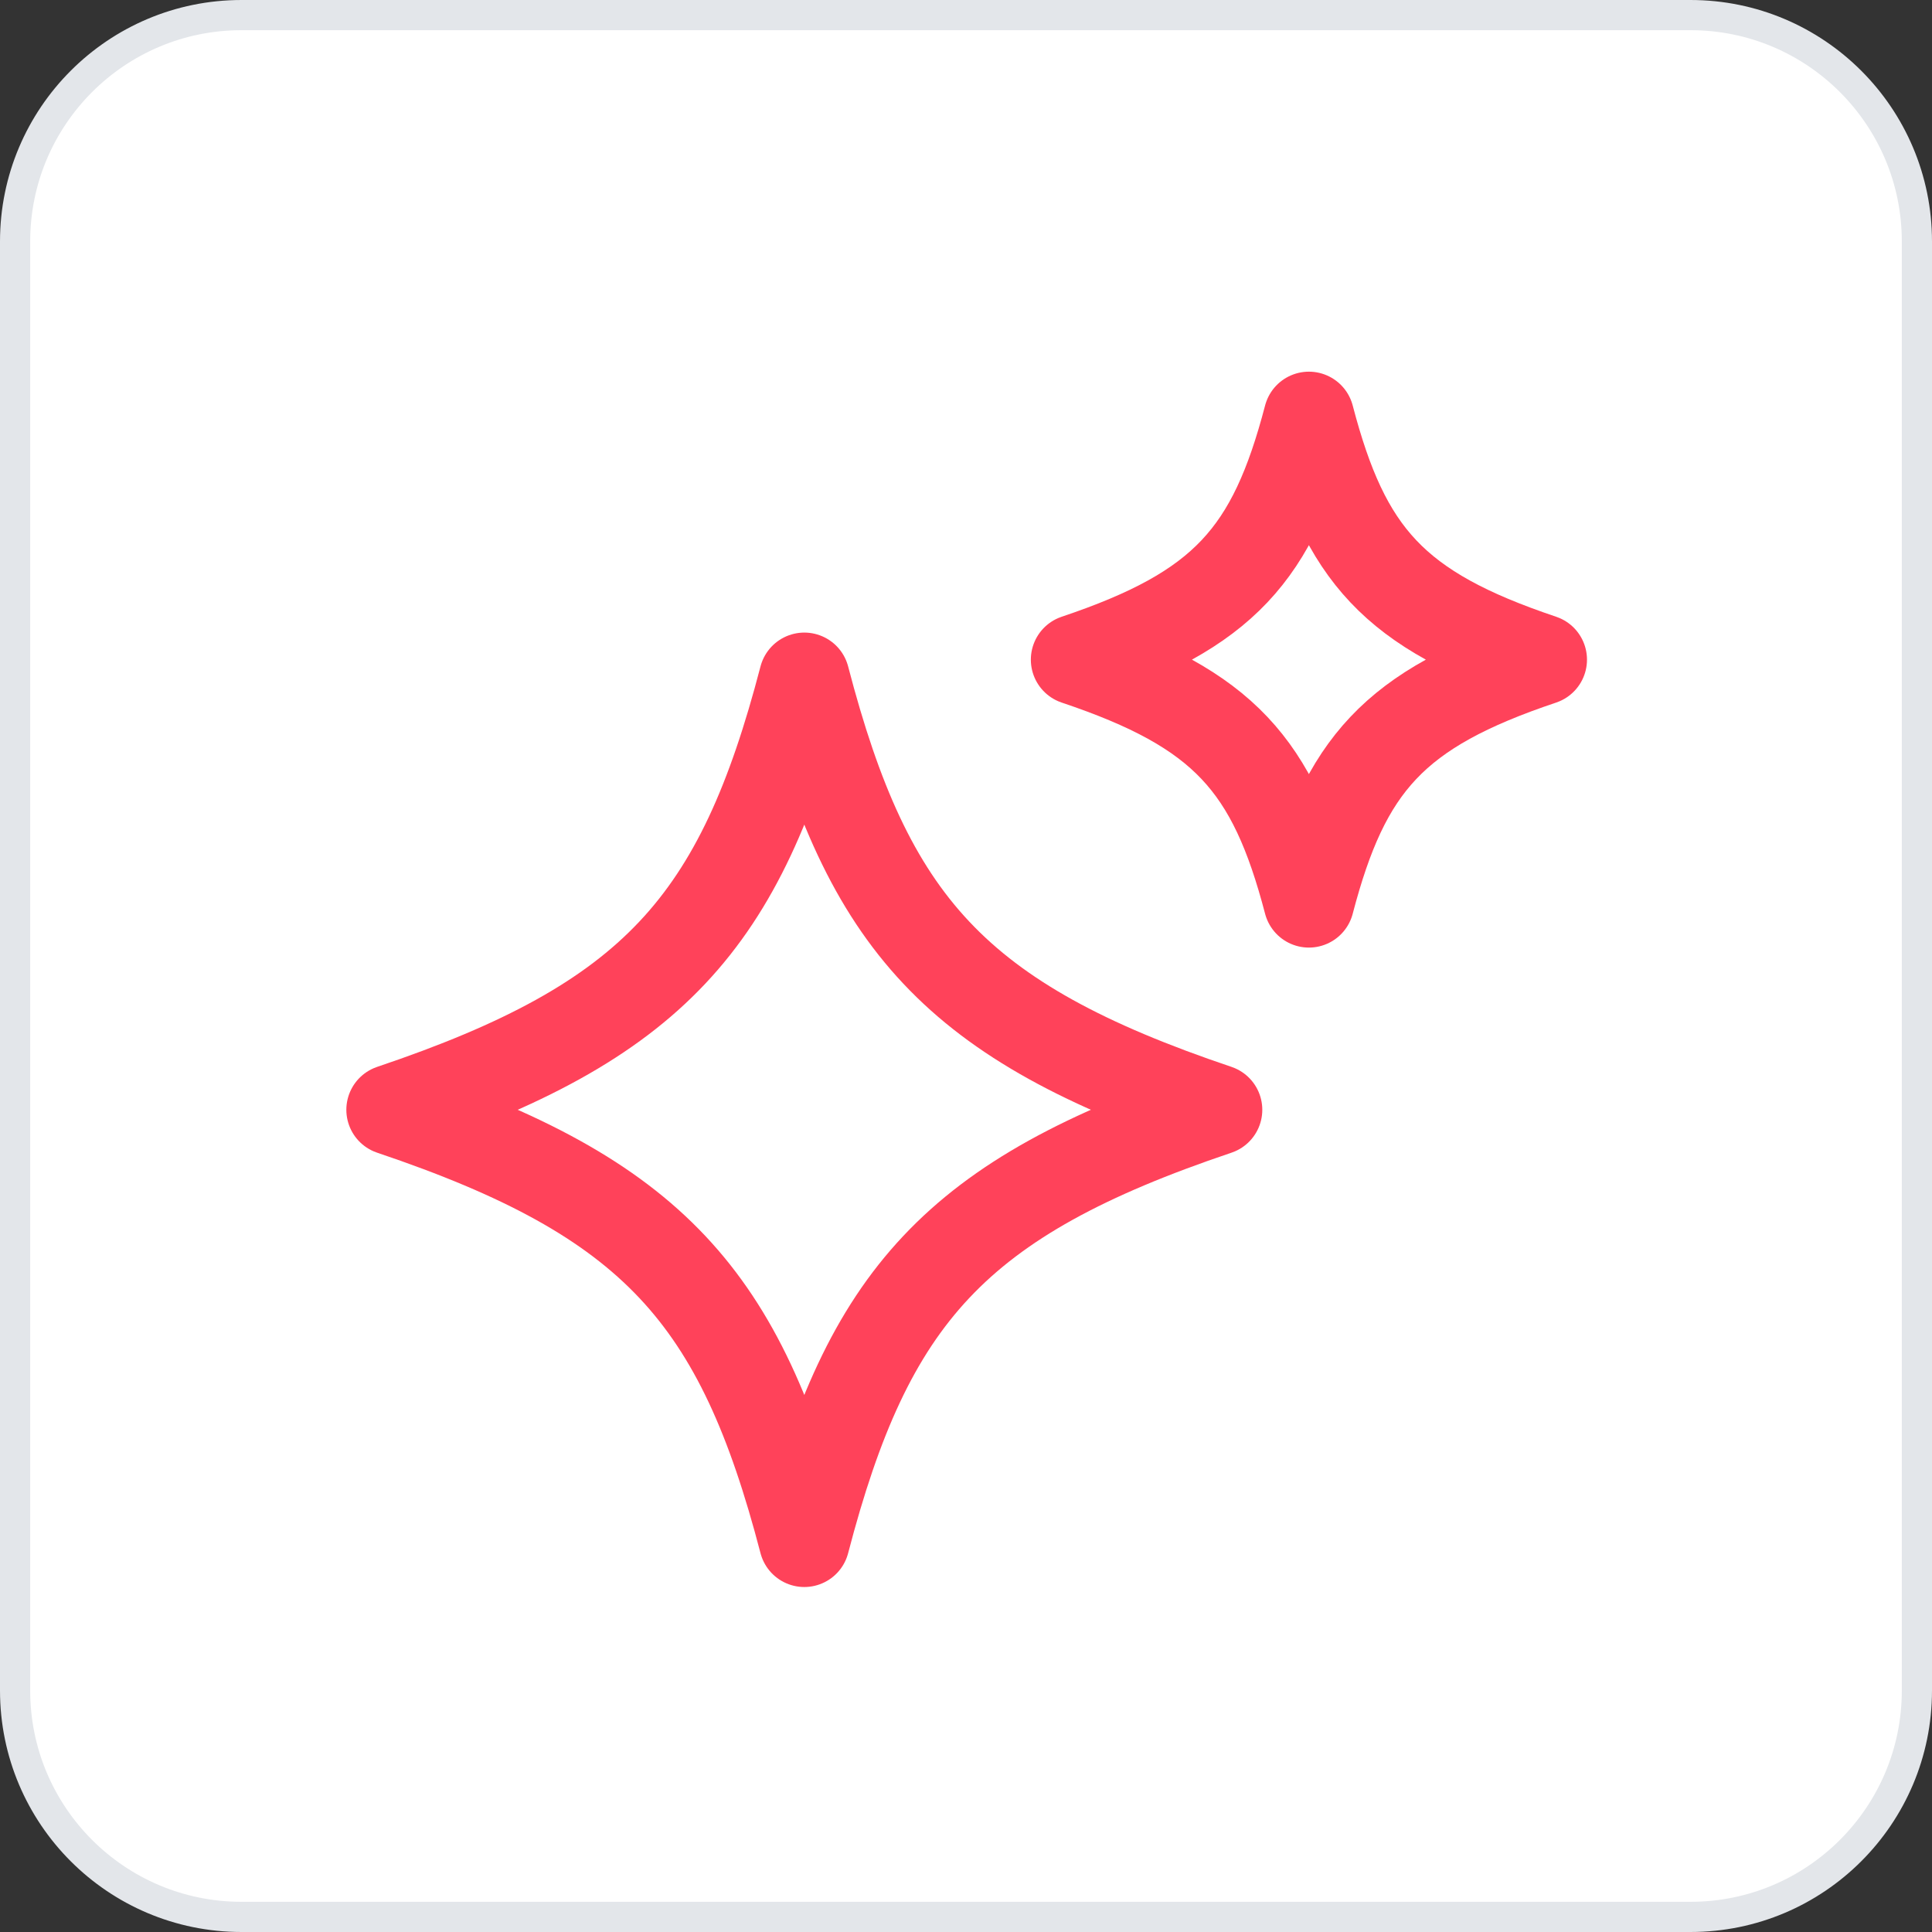 <?xml version="1.0" encoding="UTF-8"?> <svg xmlns="http://www.w3.org/2000/svg" width="64" height="64" viewBox="0 0 64 64" fill="none"><rect x="0" y="0" width="64" height="64" fill="#333333" stroke="none"/><path d="M8 0.5H56C60.142 0.5 63.5 3.858 63.5 8V56C63.5 60.142 60.142 63.5 56 63.5H8C3.858 63.5 0.5 60.142 0.5 56V8C0.5 3.858 3.858 0.5 8 0.5Z" fill="white"></path><path d="M8 0.5H56C60.142 0.5 63.5 3.858 63.5 8V56C63.5 60.142 60.142 63.5 56 63.5H8C3.858 63.5 0.5 60.142 0.5 56V8C0.5 3.858 3.858 0.5 8 0.5Z" stroke="#E3E6EA"></path><path d="M40.315 36.763C31.626 39.691 28.762 42.952 26.644 51.072C24.526 42.952 21.662 39.691 12.973 36.763C21.662 33.835 24.526 30.575 26.644 22.455C28.762 30.575 31.626 33.835 40.315 36.763Z" stroke="#FF425A" stroke-width="3" stroke-linecap="round" stroke-linejoin="round"></path><path d="M51.071 21.852C46.169 23.497 44.554 25.328 43.359 29.89C42.164 25.328 40.548 23.497 35.648 21.852C40.548 20.206 42.164 18.375 43.359 13.812C44.554 18.375 46.169 20.206 51.071 21.852Z" stroke="#FF425A" stroke-width="3" stroke-linecap="round" stroke-linejoin="round"></path></svg> 